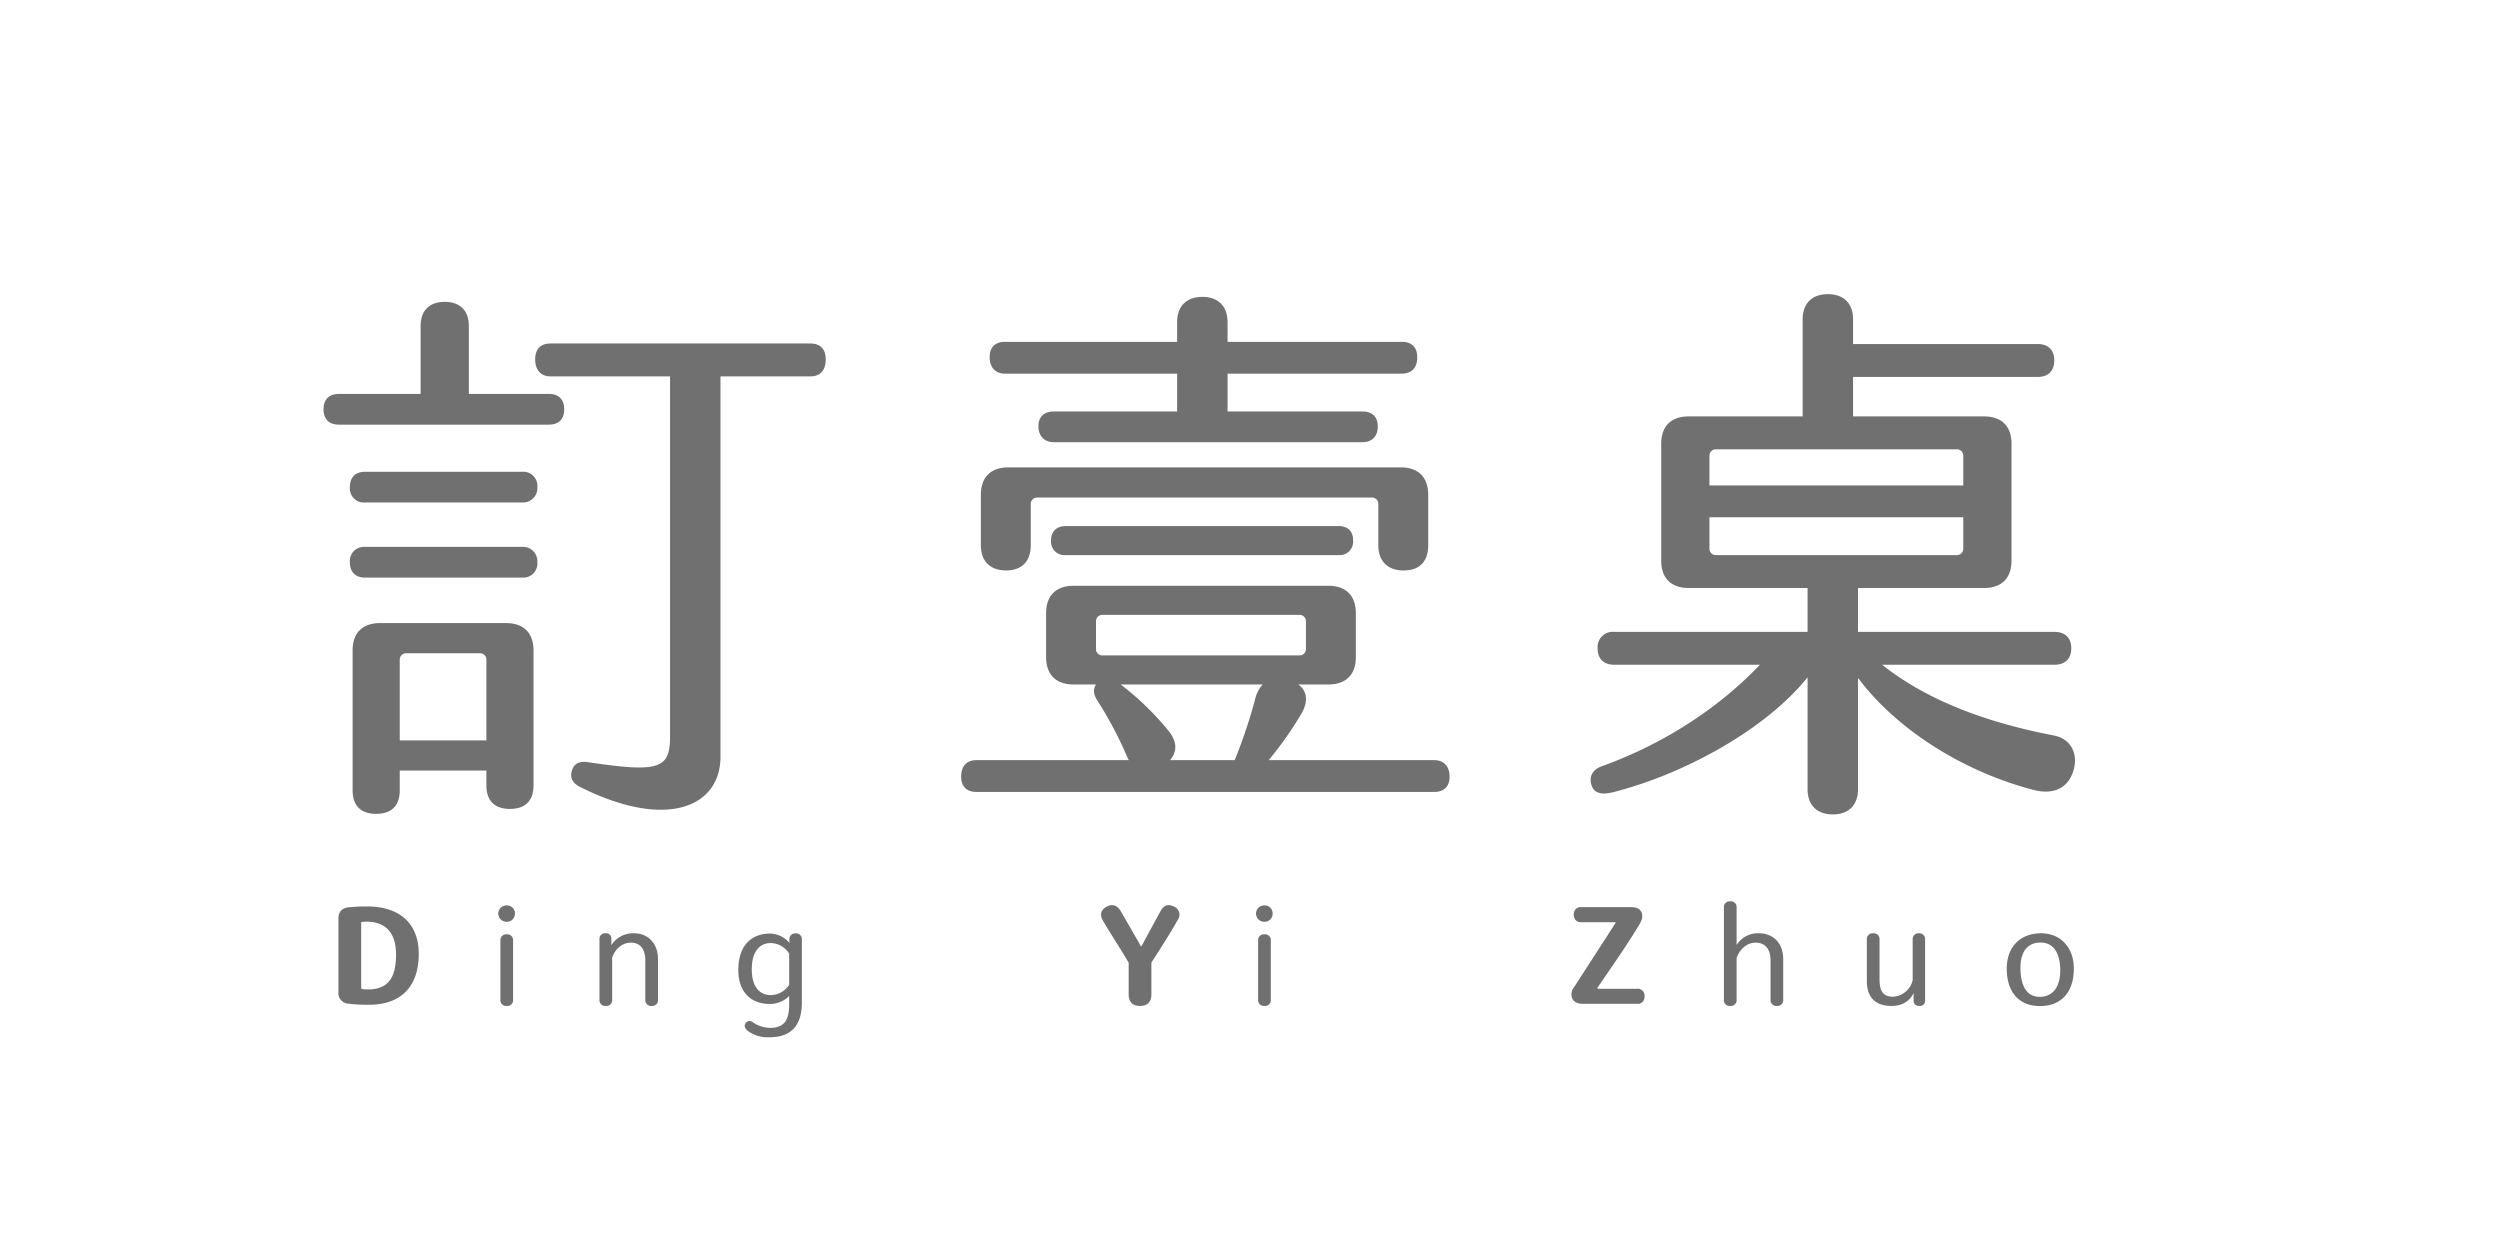 <svg xmlns="http://www.w3.org/2000/svg" xmlns:xlink="http://www.w3.org/1999/xlink" width="757" height="381" viewBox="0 0 757 381">
  <defs>
    <clipPath id="clip-Artboard_1">
      <rect width="757" height="381"/>
    </clipPath>
  </defs>
  <g id="Artboard_1" data-name="Artboard – 1" clip-path="url(#clip-Artboard_1)">
    <path id="Path_1" data-name="Path 1" d="M75.2-111.718H50.962V-132.3c0-4.648-2.656-7.3-7.3-7.3s-7.3,2.656-7.3,7.3v20.584H11.62c-2.988,0-4.648,1.66-4.648,4.648s1.66,4.648,4.648,4.648H75.2c2.988,0,4.648-1.66,4.648-4.648S78.186-111.718,75.2-111.718ZM154.38-126.99H75.7c-2.988,0-4.648,1.66-4.648,4.814s1.66,5.146,4.648,5.146h36.188V-7.968c0,9.794-3.32,10.956-24.568,7.8-2.822-.5-4.482.332-5.146,2.49s.166,3.818,2.49,4.98c26.56,13.28,42.5,5.81,42.5-9.13v-115.2H154.38c2.988,0,4.648-1.826,4.648-5.146C159.028-125.33,157.368-126.99,154.38-126.99ZM67.064-88.146H19.588c-2.988,0-4.648,1.66-4.648,4.648a4.276,4.276,0,0,0,4.648,4.648H67.064A4.357,4.357,0,0,0,71.712-83.5,4.276,4.276,0,0,0,67.064-88.146Zm0,22.742H19.588a4.276,4.276,0,0,0-4.648,4.648c0,2.988,1.66,4.648,4.648,4.648H67.064a4.276,4.276,0,0,0,4.648-4.648A4.357,4.357,0,0,0,67.064-65.4ZM62.25-42.33H24.07c-5.312,0-8.3,2.988-8.3,8.3V8.3c0,4.648,2.49,7.138,7.138,7.138s7.138-2.49,7.138-7.138V2.324H56.274V6.806c0,4.648,2.49,7.138,7.138,7.138s7.138-2.49,7.138-7.138V-34.03C70.55-39.342,67.562-42.33,62.25-42.33ZM30.046-6.806v-24.4A1.918,1.918,0,0,1,32.038-33.2H54.282a1.918,1.918,0,0,1,1.992,1.992v24.4ZM213.31-117.86h52.124v11.454h-37.35c-2.988,0-4.648,1.66-4.648,4.482s1.66,4.814,4.648,4.814h93.458c2.988,0,4.648-1.826,4.648-4.814,0-2.822-1.66-4.482-4.648-4.482H280.706V-117.86h52.788c2.988,0,4.648-1.826,4.648-4.98,0-2.988-1.66-4.648-4.648-4.648H280.706v-5.976c0-4.814-2.822-7.636-7.636-7.636s-7.636,2.822-7.636,7.636v5.976H213.31c-2.988,0-4.648,1.66-4.648,4.648S210.322-117.86,213.31-117.86Zm.332,59.594c4.814,0,7.47-2.822,7.47-7.636v-12.45a1.918,1.918,0,0,1,1.992-1.992h101.26a1.918,1.918,0,0,1,1.992,1.992V-65.9c0,4.814,2.822,7.636,7.636,7.636s7.47-2.656,7.47-7.636V-81.174c0-5.312-2.988-8.3-8.3-8.3H214.306c-5.312,0-8.3,2.988-8.3,8.3V-65.9C206.006-61.088,208.828-58.266,213.642-58.266Zm18.094-13.446c-2.822,0-4.482,1.66-4.482,4.316a4.1,4.1,0,0,0,4.482,4.482h82.5A4.1,4.1,0,0,0,318.72-67.4c0-2.822-1.66-4.316-4.482-4.316ZM343.288-.83H293.156a104.848,104.848,0,0,0,9.628-13.612c2.324-3.652,2.324-7.138-.664-9.3h9.13c5.312,0,8.3-2.988,8.3-8.3v-13.28c0-5.312-2.988-8.3-8.3-8.3H234.06c-5.312,0-8.3,2.988-8.3,8.3v13.28c0,5.312,2.988,8.3,8.3,8.3h6.806c-.83,1.328-.83,2.656.166,4.482a116.422,116.422,0,0,1,9.13,17.1,9.86,9.86,0,0,0,.664,1.328H204.678C201.69-.83,200.03,1,200.03,4.15c0,2.988,1.66,4.648,4.648,4.648h138.61c2.988,0,4.648-1.66,4.648-4.648S346.276-.83,343.288-.83Zm-102.422-42a1.918,1.918,0,0,1,1.992-1.992h59.594a1.918,1.918,0,0,1,1.992,1.992v8.3a1.918,1.918,0,0,1-1.992,1.992H242.858a1.918,1.918,0,0,1-1.992-1.992ZM262.612-9.96a84.828,84.828,0,0,0-14.276-13.778H291.33a10.181,10.181,0,0,0-2.324,4.648A156.7,156.7,0,0,1,282.864-.83H263.276C265.6-3.486,265.434-6.64,262.612-9.96ZM530.868-8.3c-20.584-3.984-38.346-10.624-51.958-21.414h52.124c3.32,0,5.146-1.826,5.146-4.98s-1.826-4.98-5.146-4.98H471.606v-13.28h38.18c5.312,0,8.3-2.988,8.3-8.3V-96.612c0-5.312-2.988-8.3-8.3-8.3H470.112v-11.952h55.942c3.154,0,4.98-1.826,4.98-4.98s-1.826-4.98-4.98-4.98H470.112v-7.47c0-4.814-2.822-7.636-7.636-7.636s-7.636,2.822-7.636,7.636v29.382H420.312c-5.312,0-8.3,2.988-8.3,8.3v35.358c0,5.312,2.988,8.3,8.3,8.3h36.022v13.28h-58.6a4.621,4.621,0,0,0-4.98,4.98c0,3.154,1.826,4.98,4.98,4.98h44.156C430.272-17.43,413.838-6.142,394.084,1c-2.988,1-3.984,3.32-3.154,5.81s3.154,2.822,6.142,2.158c20.75-5.146,45.982-18.426,59.262-34.86V7.968c0,4.814,2.822,7.636,7.636,7.636s7.636-2.822,7.636-7.636v-33.7c12.45,16.6,33.2,28.718,52.954,33.864,5.478,1.494,10.458.166,12.284-5.81C538.338-2.656,536.18-7.3,530.868-8.3ZM426.62-92.96a1.918,1.918,0,0,1,1.992-1.992h72.874a1.918,1.918,0,0,1,1.992,1.992V-84H426.62Zm0,28.054v-9.462h76.858v9.462a1.918,1.918,0,0,1-1.992,1.992H428.612A1.918,1.918,0,0,1,426.62-64.906Z" transform="translate(91 231)" fill="#707070"/>
    <path id="Path_2" data-name="Path 2" d="M12.76.24c9.72,0,15.04-5.56,15.04-15.4,0-9.08-5.64-14.36-15.64-14.36a50.349,50.349,0,0,0-5.48.24c-2.12.2-3.2,1.36-3.2,3.4V-3.52A3.171,3.171,0,0,0,6.6-.08,44.462,44.462,0,0,0,12.76.24ZM12.44-4.4a10.865,10.865,0,0,1-1.72-.12c-.28-.04-.36-.16-.36-.36v-19.6a.324.324,0,0,1,.32-.36,11.4,11.4,0,0,1,1.24-.08c5.88,0,9,3.36,9,9.96C20.92-8.48,18.92-4.4,12.44-4.4Zm42-20.48a2.442,2.442,0,0,0,2.48-2.48,2.4,2.4,0,0,0-2.48-2.48,2.486,2.486,0,0,0-2.56,2.48A2.511,2.511,0,0,0,54.44-24.88ZM54.44.6a1.748,1.748,0,0,0,1.92-1.92V-19.16a1.748,1.748,0,0,0-1.92-1.92,1.748,1.748,0,0,0-1.92,1.92V-1.32A1.748,1.748,0,0,0,54.44.6Zm38.64-22a7.8,7.8,0,0,0-6.96,3.6v-1.84a1.566,1.566,0,0,0-1.76-1.76,1.662,1.662,0,0,0-1.84,1.76V-1.32A1.748,1.748,0,0,0,84.44.6a1.748,1.748,0,0,0,1.92-1.92V-14.08c.84-2.28,2.76-4.48,5.72-4.48,2.68,0,4.32,1.88,4.32,5.36V-1.32A1.748,1.748,0,0,0,98.32.6a1.748,1.748,0,0,0,1.92-1.92V-13.56C100.24-18.72,96.8-21.4,93.08-21.4Zm48.84.04a1.7,1.7,0,0,0-1.88,1.84v1.04a7.808,7.808,0,0,0-5.92-2.84c-5,0-9.56,3.04-9.56,11.04C124.56-2.96,129.08,0,134,0a8.206,8.206,0,0,0,5.96-2.4V.08c0,4.44-1.16,7.16-5.84,7.16a9.55,9.55,0,0,1-5.2-1.72,1.44,1.44,0,0,0-2.12.28c-.6.76-.24,1.64.64,2.36A10.235,10.235,0,0,0,134,10.08c6.4,0,9.8-3.36,9.8-10.52V-19.52A1.714,1.714,0,0,0,141.92-21.36Zm-7.4,18.68c-3.04.04-5.88-1.92-5.88-7.84,0-5.12,2.24-7.92,5.72-7.92a6.718,6.718,0,0,1,5.6,3.2V-5.8A6.826,6.826,0,0,1,134.52-2.68ZM246.2.6c2.2,0,3.44-1.2,3.44-3.48v-9.64c2.72-4.24,5.6-8.68,8-12.96a2.639,2.639,0,0,0-1.24-4.04c-1.8-.88-3.08-.32-4.08,1.56l-3,5.52c-.84,1.52-1.96,3.6-2.64,4.92h-.28c-.64-1.32-1.84-3.28-2.72-4.84l-3.28-5.68c-1.04-1.84-2.56-2.36-4.28-1.44-1.84,1-2.16,2.48-1.16,4.24,1.72,3,6.32,10.12,7.8,12.76v9.6C242.76-.6,244,.6,246.2.6Zm37.68-25.48a2.442,2.442,0,0,0,2.48-2.48,2.4,2.4,0,0,0-2.48-2.48,2.486,2.486,0,0,0-2.56,2.48A2.511,2.511,0,0,0,283.88-24.88Zm0,25.48a1.748,1.748,0,0,0,1.92-1.92V-19.16a1.748,1.748,0,0,0-1.92-1.92,1.748,1.748,0,0,0-1.92,1.92V-1.32A1.748,1.748,0,0,0,283.88.6ZM398.96-2.32a2.066,2.066,0,0,0-2.28-2.28H384.72v-.32c4.48-6.6,8.84-12.72,12.84-19.4.84-1.48.96-2.8.28-3.8-.56-.84-1.48-1.2-3.12-1.2H379.84a2.066,2.066,0,0,0-2.28,2.28,2.066,2.066,0,0,0,2.28,2.28h10.32v.28L377.6-5.04a3.324,3.324,0,0,0-.44,3.56c.56.96,1.64,1.44,3.28,1.44h16.24A2.066,2.066,0,0,0,398.96-2.32ZM433.6-21.4a7.523,7.523,0,0,0-6.76,3.56V-29.16a1.748,1.748,0,0,0-1.92-1.92A1.748,1.748,0,0,0,423-29.16V-1.32A1.748,1.748,0,0,0,424.92.6a1.748,1.748,0,0,0,1.92-1.92V-13.96c.84-2.28,2.84-4.6,5.76-4.6,2.88,0,4.52,1.92,4.52,5.4V-1.32A1.748,1.748,0,0,0,439.04.6a1.748,1.748,0,0,0,1.92-1.92v-12.2C440.96-18.68,437.72-21.4,433.6-21.4Zm48.44,0a1.737,1.737,0,0,0-1.88,1.92V-7.16A6.5,6.5,0,0,1,474.2-2.2c-2.88,0-4.08-1.52-4.08-5.32V-19.48a1.748,1.748,0,0,0-1.92-1.92,1.748,1.748,0,0,0-1.92,1.92v12.6c0,4.84,2.6,7.48,7.44,7.48,2.96,0,5.4-1.16,6.72-3.92v2.16A1.6,1.6,0,0,0,482.2.6a1.571,1.571,0,0,0,1.72-1.76V-19.48A1.737,1.737,0,0,0,482.04-21.4Zm-1.8,13.6v-.04ZM518.68.64c6.52,0,10.28-4.24,10.28-11.36,0-6.04-3.68-10.68-9.96-10.68-6.36,0-10.36,4.24-10.36,10.68C508.64-3.68,512.28.64,518.68.64Zm.12-2.8c-3.84.08-5.88-2.88-6-8.4-.12-5.12,2.04-8,6-8.04,3.8-.04,5.92,2.88,6.04,8.04C524.96-5.28,522.68-2.24,518.8-2.16Z" transform="translate(99 304)" fill="#707070"/>
  </g>
</svg>
